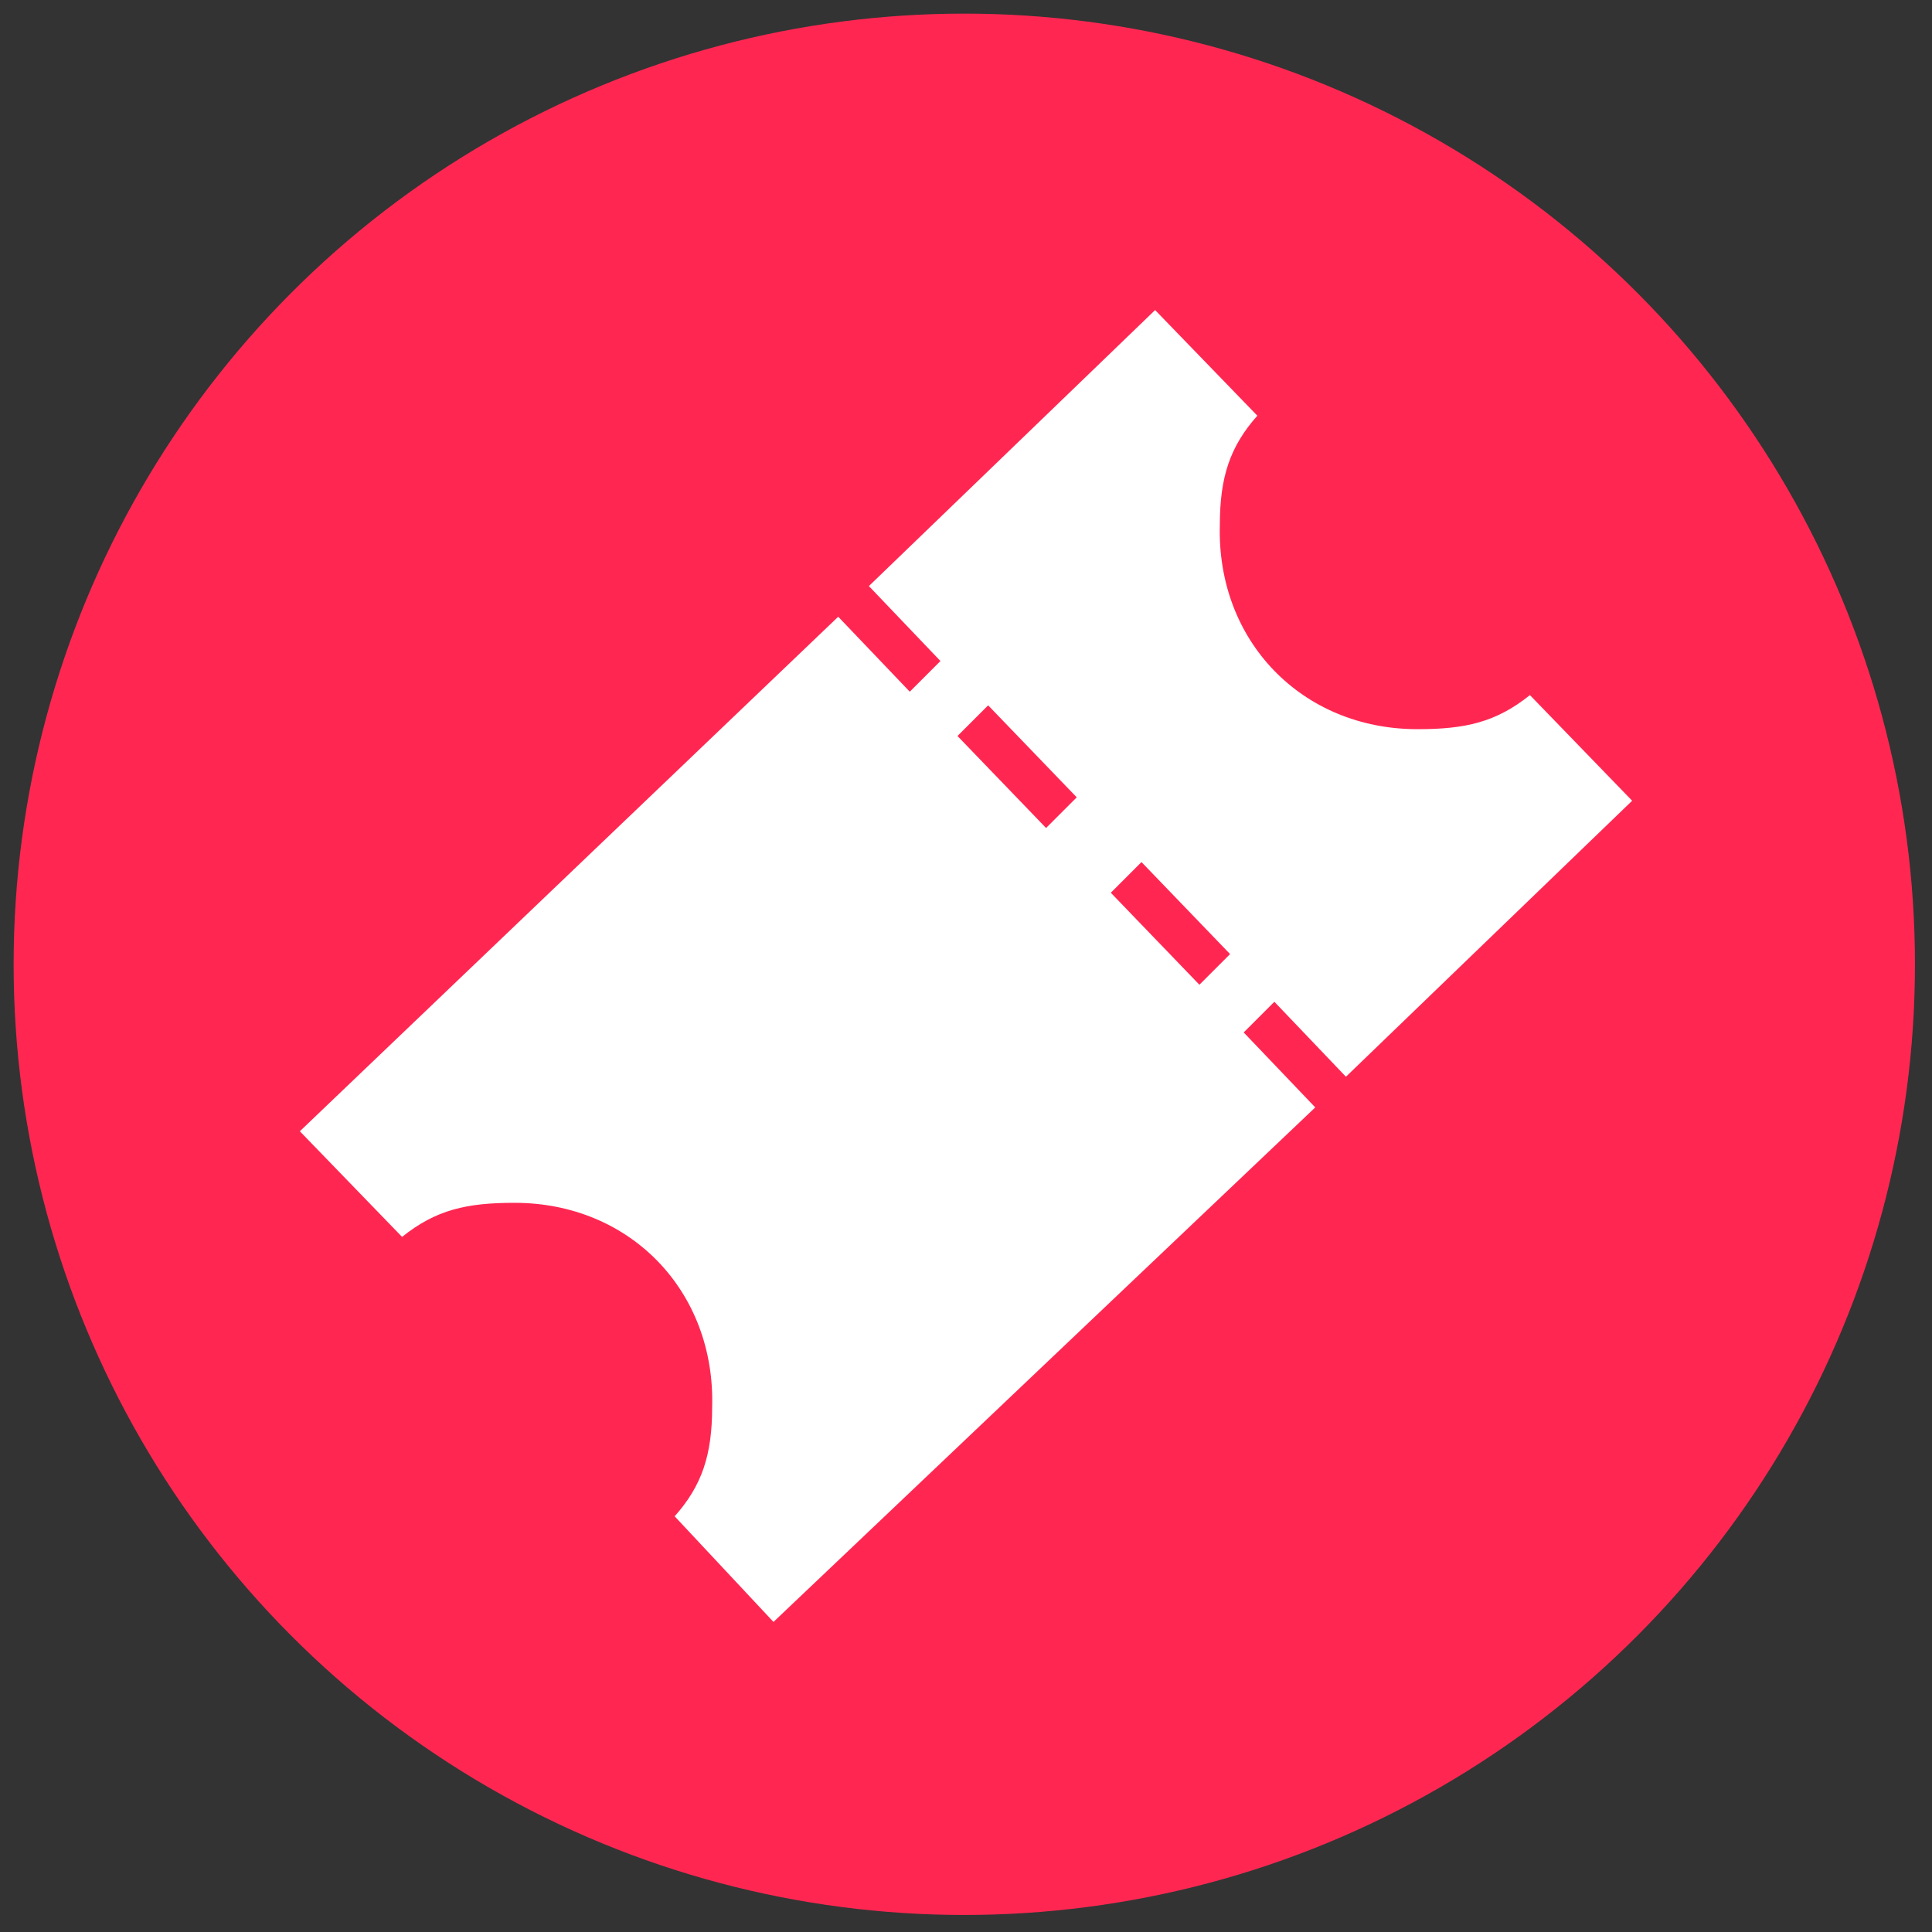 <?xml version="1.0" encoding="utf-8"?>
<!-- Generator: Adobe Illustrator 22.0.1, SVG Export Plug-In . SVG Version: 6.00 Build 0)  -->
<svg version="1.1" id="Livello_1" xmlns="http://www.w3.org/2000/svg" xmlns:xlink="http://www.w3.org/1999/xlink" x="0px" y="0px"
	 viewBox="0 0 56.7 56.7" style="enable-background:new 0 0 56.7 56.7;" xml:space="preserve">
<rect x="0" y="0" width="56.7" height="56.7" fill="#333333" stroke="none"/>
<style type="text/css">
	.st0{fill:#FF2752;}
	.st1{fill:#FFFFFF;}
</style>
<circle class="st0" cx="28.3" cy="28.3" r="27.9"/>
<path class="st1" d="M39.5,31.6l8.4-8.1l-3-3.1c-1,0.8-1.9,1-3.3,1c-3.4,0-5.9-2.6-5.8-6c0-1.4,0.3-2.3,1.1-3.2l-3-3.1l-8.4,8.1
	l2.1,2.2l-0.9,0.9l-2.1-2.2L8.8,33.2l3,3.1c1-0.8,1.9-1,3.3-1c3.4,0,5.9,2.6,5.8,6c0,1.4-0.3,2.3-1.1,3.2l2.9,3.1l15.9-15.1
	l-2.1-2.2l0.9-0.9L39.5,31.6z M30.7,24.3l-2.6-2.7l0.9-0.9l2.6,2.7L30.7,24.3z M35.2,28.9l-2.6-2.7l0.9-0.9l2.6,2.7L35.2,28.9z"/>
</svg>
